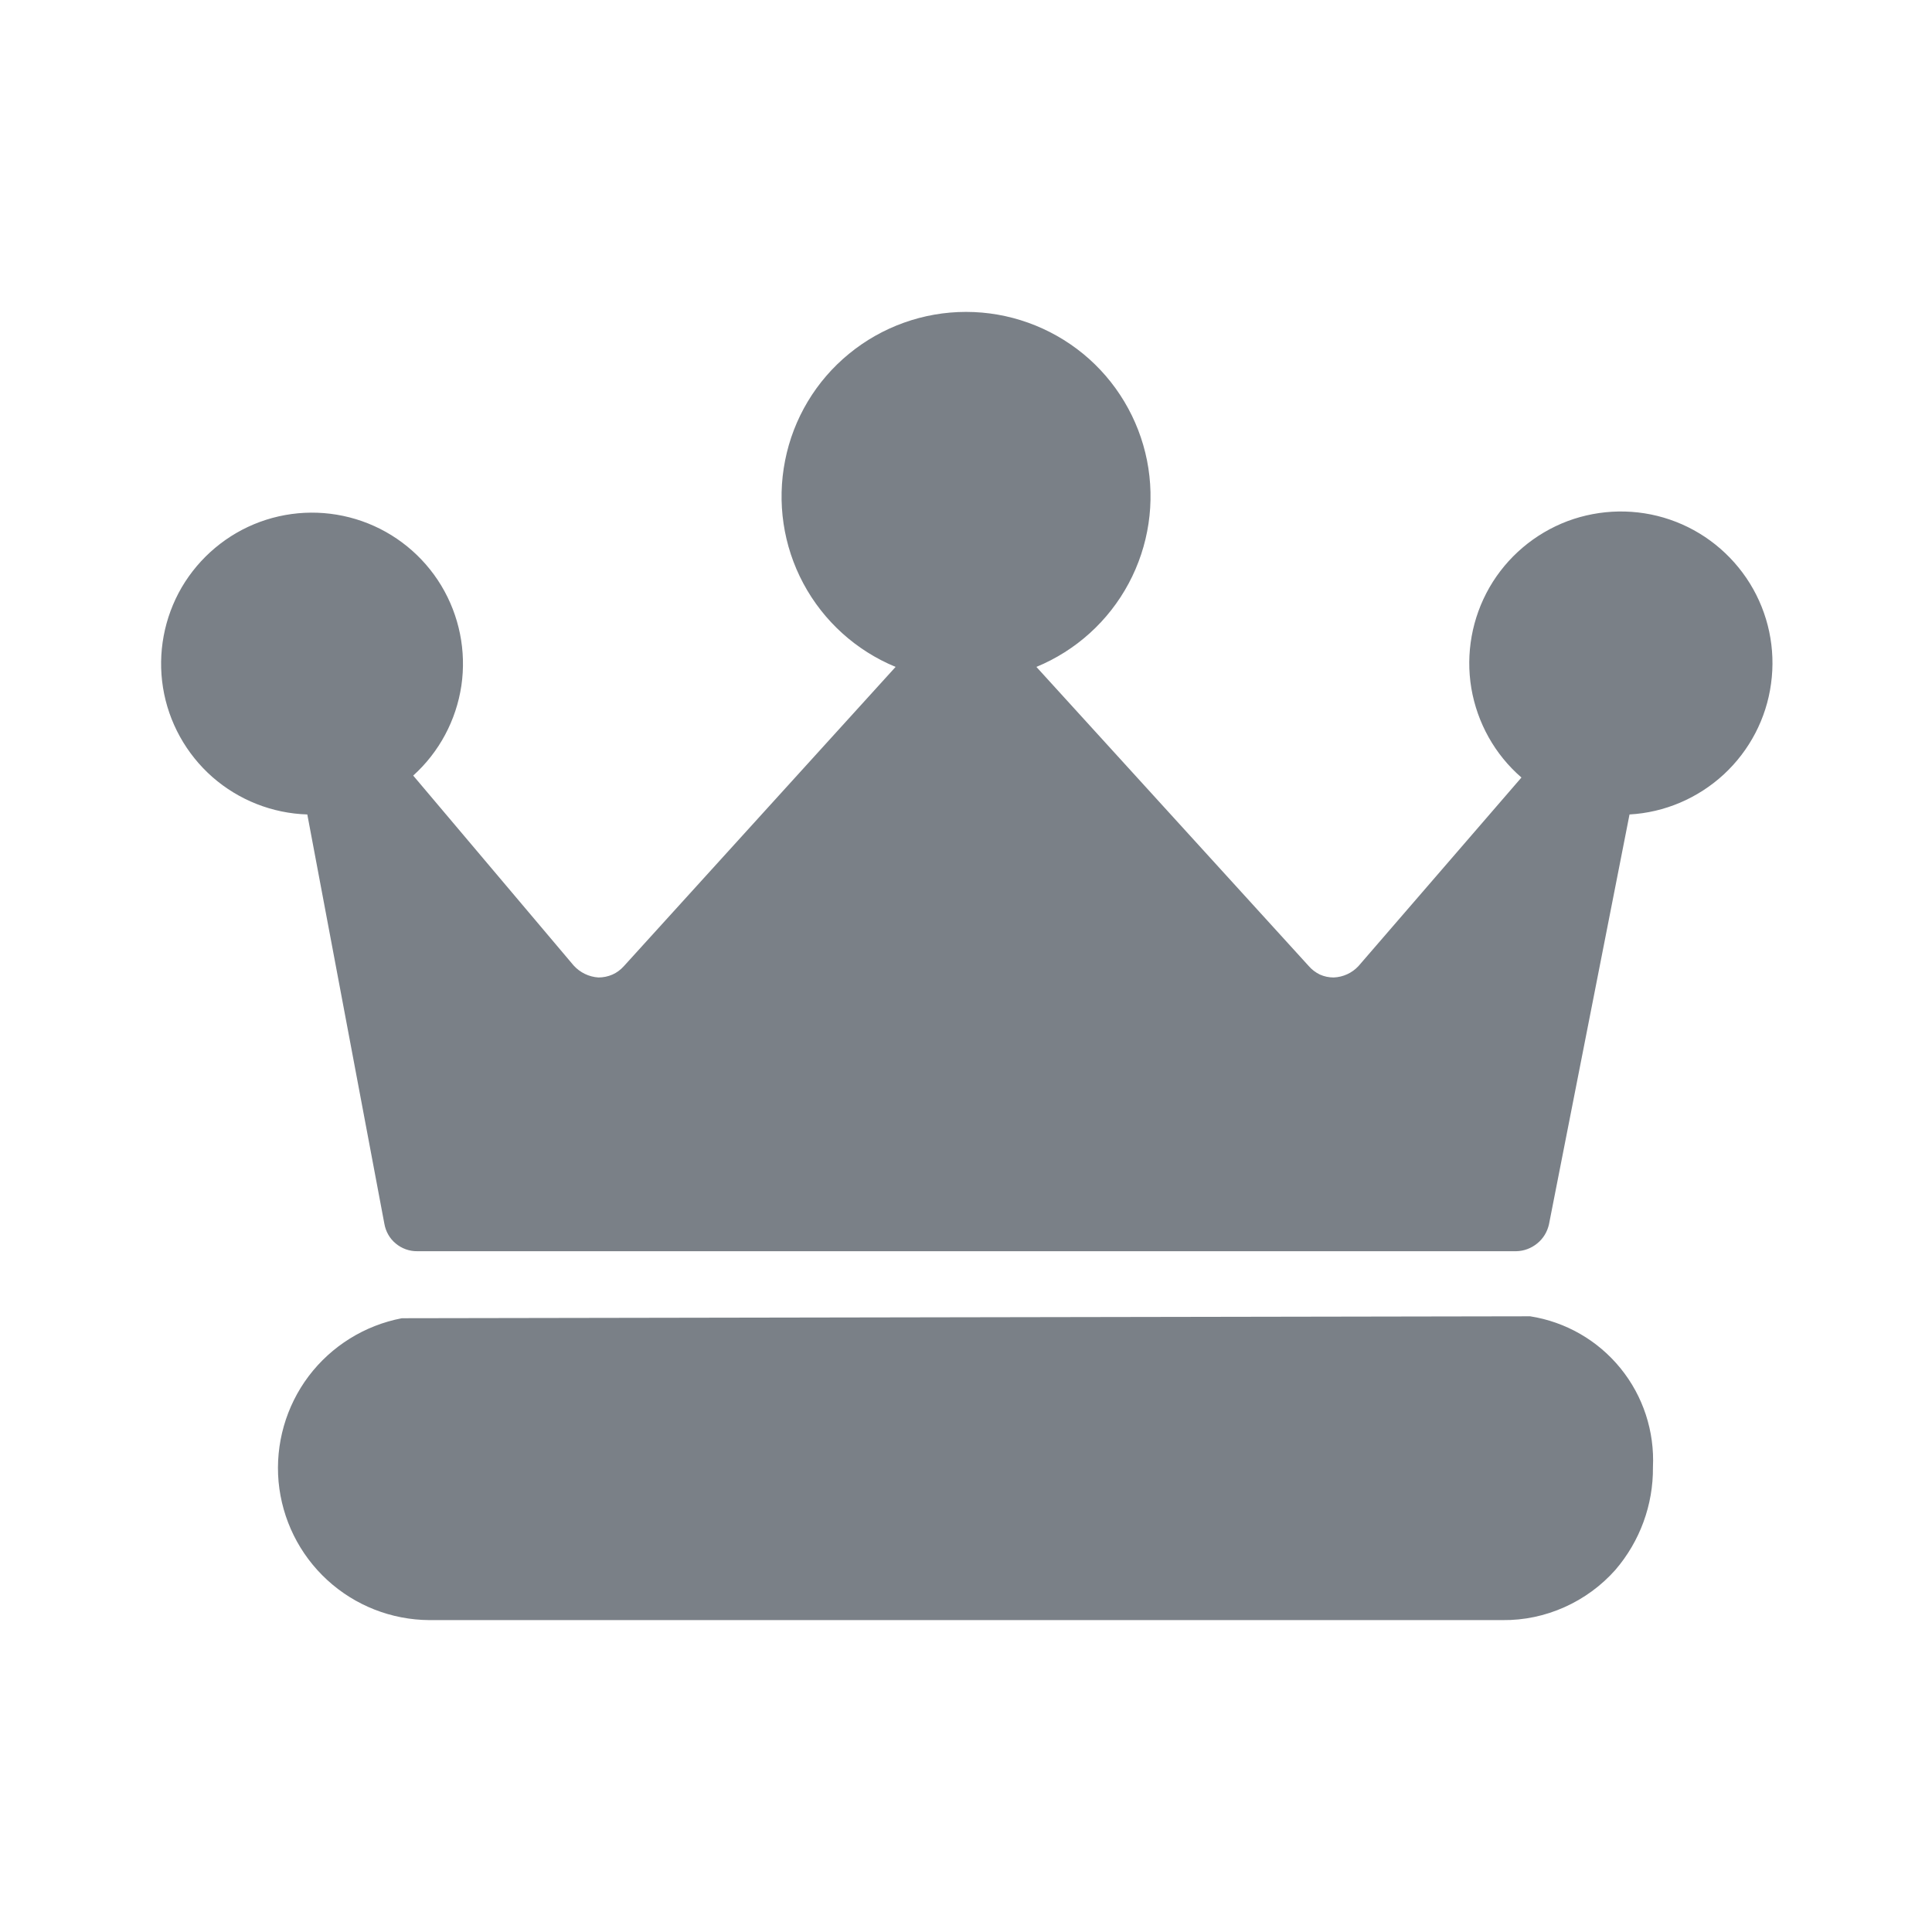<svg width="16" height="16" viewBox="0 0 16 16" fill="none" xmlns="http://www.w3.org/2000/svg">
<path fill-rule="evenodd" clip-rule="evenodd" d="M12.73 10.298C12.681 10.338 12.62 10.361 12.556 10.362H3.456C3.391 10.363 3.327 10.34 3.277 10.298C3.227 10.257 3.194 10.198 3.183 10.134L2.545 6.745C2.255 6.736 1.977 6.626 1.759 6.435C1.541 6.243 1.396 5.981 1.35 5.695C1.304 5.409 1.359 5.115 1.505 4.864C1.652 4.614 1.881 4.422 2.153 4.322C2.426 4.222 2.724 4.22 2.998 4.316C3.272 4.412 3.504 4.601 3.654 4.849C3.804 5.098 3.863 5.391 3.821 5.678C3.778 5.965 3.638 6.228 3.422 6.423L4.75 7.995C4.803 8.054 4.877 8.09 4.956 8.095C4.996 8.095 5.035 8.087 5.072 8.071C5.108 8.055 5.14 8.031 5.167 8.001L7.417 5.523C7.09 5.388 6.82 5.144 6.653 4.832C6.486 4.52 6.433 4.16 6.502 3.813C6.57 3.467 6.757 3.154 7.031 2.93C7.304 2.706 7.647 2.583 8 2.583C8.354 2.583 8.696 2.706 8.97 2.93C9.243 3.154 9.43 3.467 9.499 3.813C9.568 4.16 9.514 4.52 9.347 4.832C9.18 5.144 8.91 5.388 8.583 5.523L10.839 8.001C10.864 8.03 10.896 8.054 10.931 8.071C10.967 8.087 11.005 8.095 11.045 8.095C11.123 8.092 11.197 8.058 11.25 8.001L12.6 6.439C12.38 6.249 12.234 5.987 12.185 5.7C12.137 5.413 12.19 5.118 12.335 4.865C12.48 4.613 12.709 4.419 12.981 4.316C13.254 4.214 13.554 4.209 13.829 4.303C14.105 4.397 14.339 4.585 14.492 4.832C14.645 5.08 14.707 5.373 14.667 5.662C14.628 5.951 14.489 6.216 14.275 6.414C14.061 6.611 13.785 6.729 13.495 6.745L12.828 10.139C12.814 10.202 12.78 10.258 12.73 10.298ZM2.556 11.397C2.745 11.147 3.02 10.976 3.328 10.917L12.672 10.901C12.966 10.947 13.232 11.1 13.42 11.331C13.608 11.562 13.703 11.854 13.689 12.151C13.692 12.462 13.581 12.765 13.378 13.001C13.261 13.133 13.117 13.238 12.956 13.31C12.795 13.382 12.621 13.419 12.444 13.417H3.555C3.242 13.415 2.941 13.297 2.71 13.085C2.479 12.873 2.336 12.583 2.307 12.271C2.279 11.959 2.368 11.647 2.556 11.397Z" fill="#7A8087"/>
</svg>
